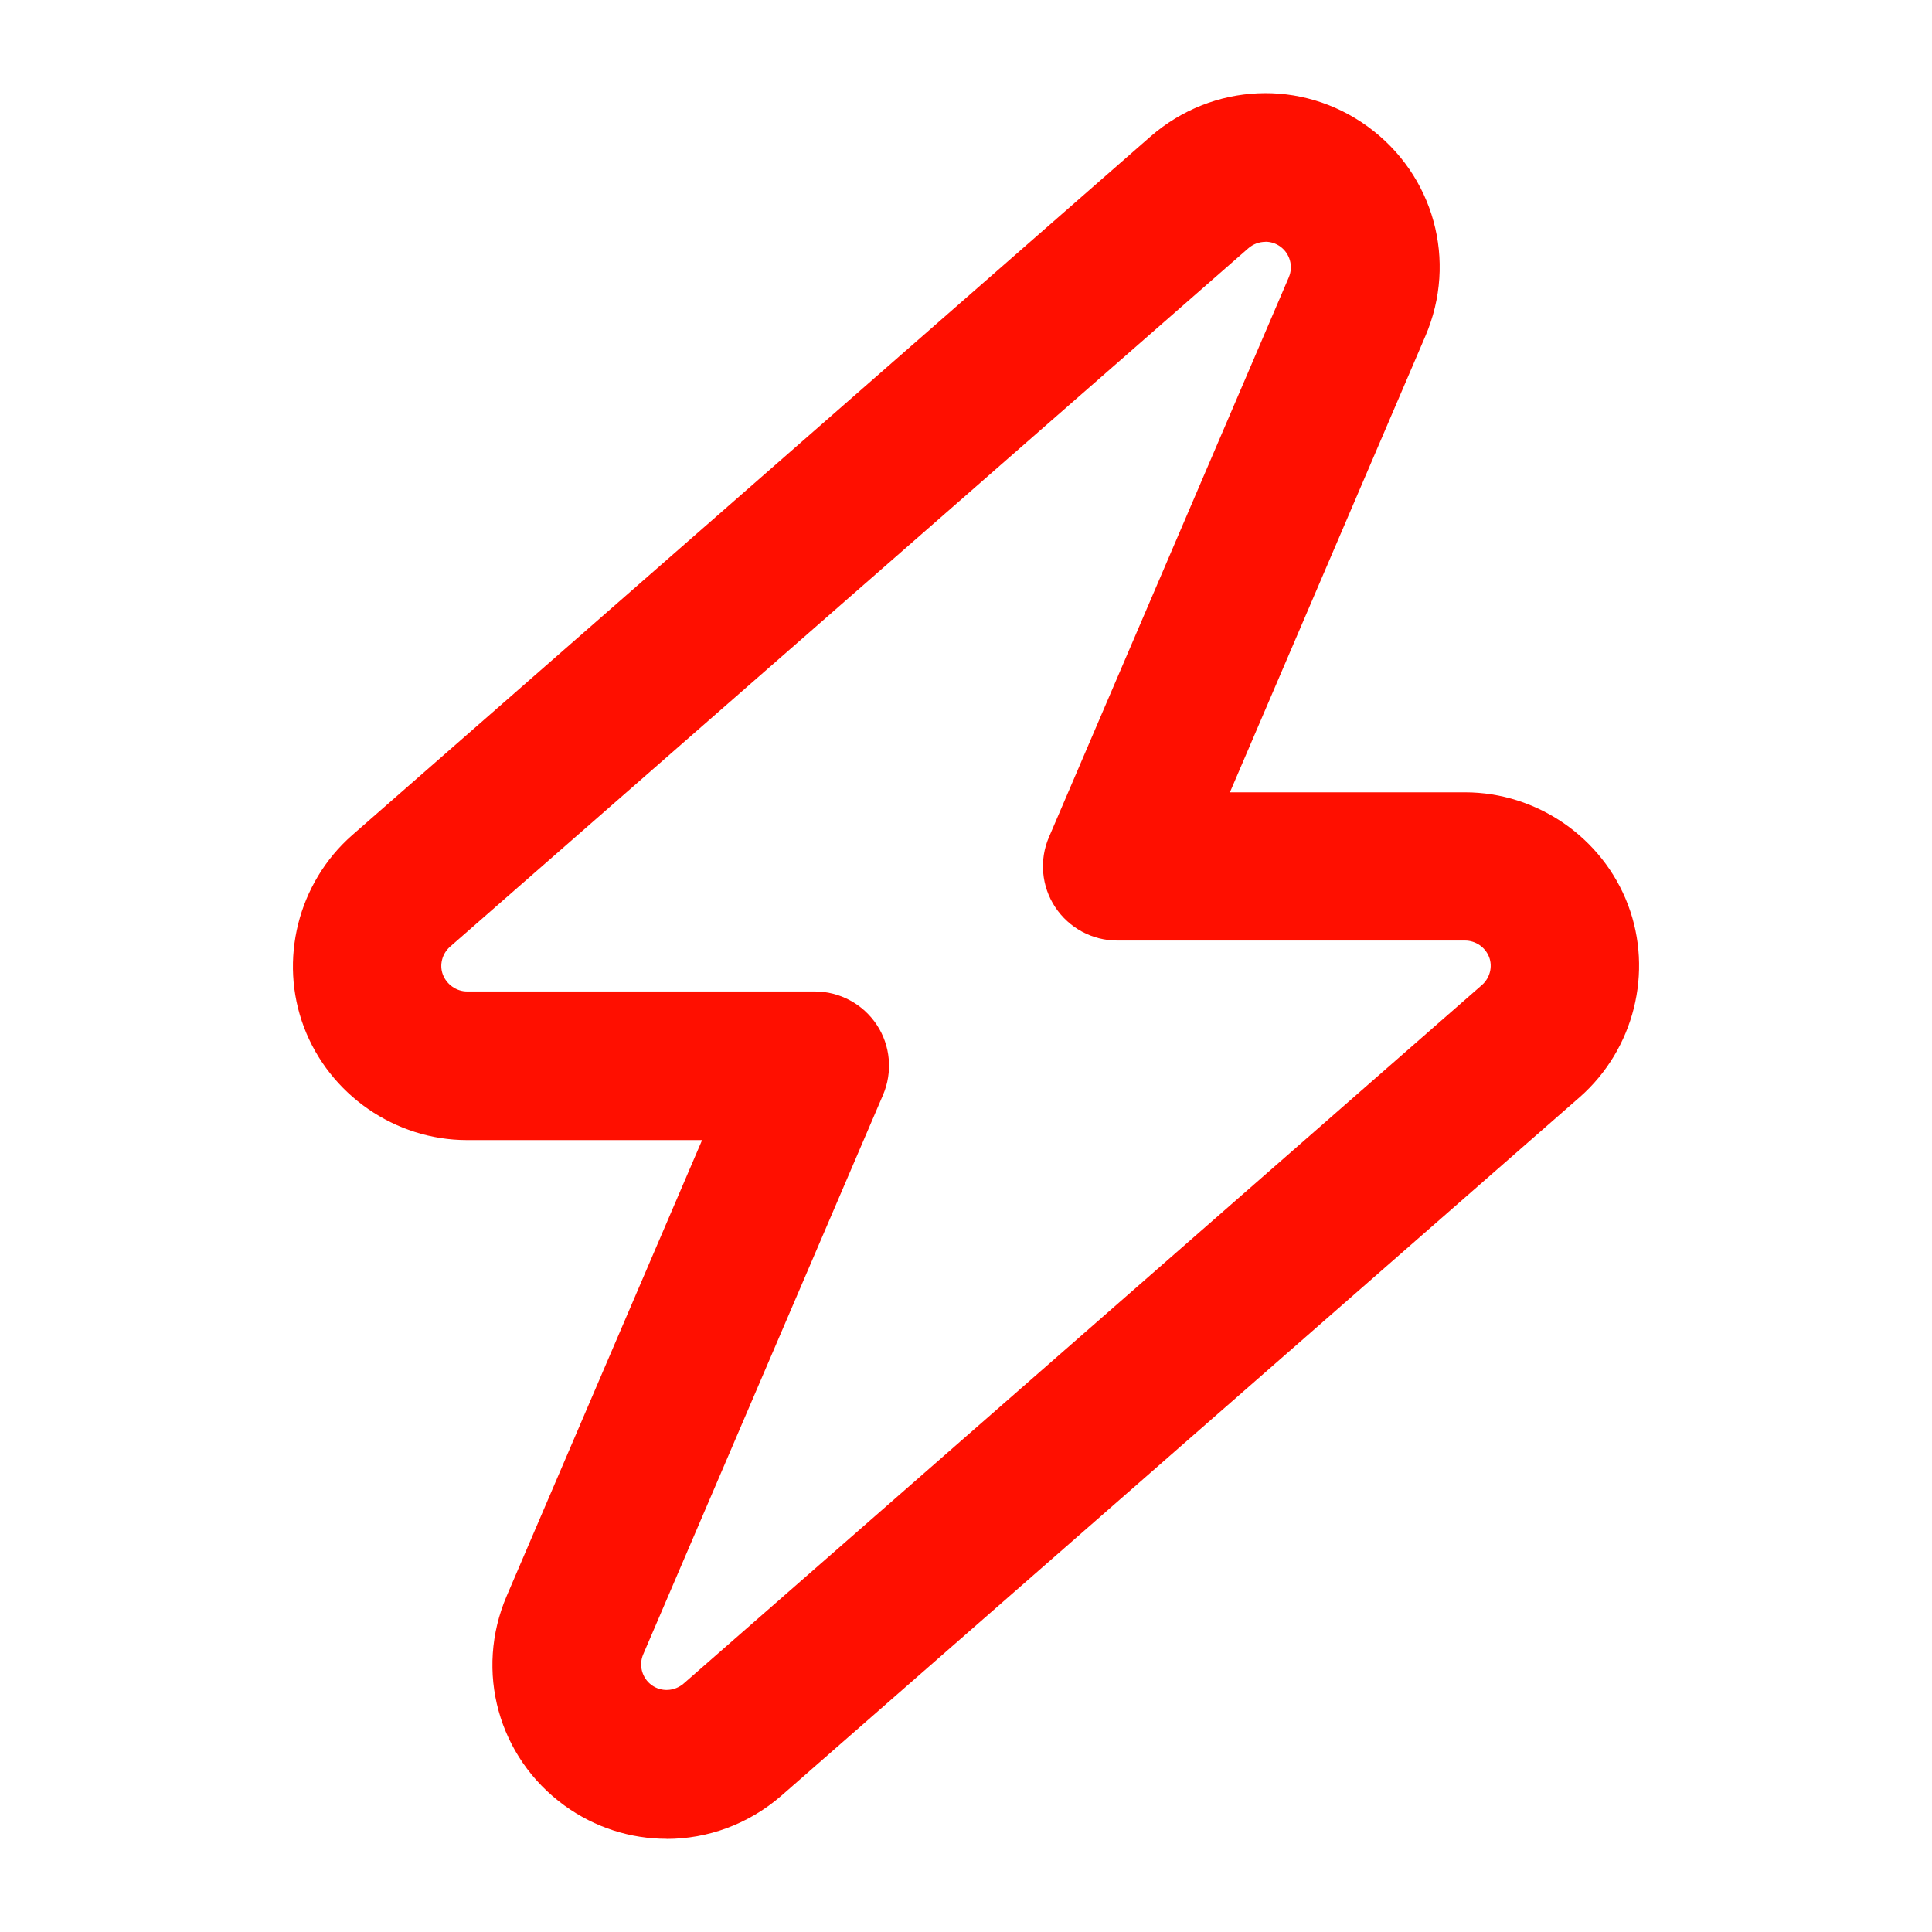 <?xml version="1.0" encoding="UTF-8"?><svg id="b" xmlns="http://www.w3.org/2000/svg" width="195.1" height="195.1" viewBox="0 0 195.1 195.1"><path d="M67.31,185.69c-3.61,0-7.22-1.12-10.32-3.37-6.69-4.87-9.08-13.57-5.82-21.16l19.73-46.03h-23.74c-7.26,0-13.88-4.58-16.46-11.39-2.57-6.78-.62-14.58,4.86-19.4L116.2,13.77c6.26-5.43,15.26-5.83,21.92-.99,6.69,4.87,9.08,13.57,5.82,21.16l-19.74,46.07h23.74c7.27,0,13.89,4.57,16.46,11.36,2.57,6.79.62,14.58-4.86,19.41l-80.64,70.56c-3.34,2.9-7.46,4.36-11.59,4.36ZM127.79,24.42c-.62,0-1.24.22-1.74.66L45.45,95.6c-.8.7-1.1,1.84-.73,2.81.38,1.01,1.38,1.71,2.44,1.71h35.12c2.52,0,4.87,1.27,6.26,3.37s1.62,4.77.63,7.08l-24.22,56.5c-.47,1.1-.11,2.4.86,3.1.98.71,2.31.64,3.24-.17l80.6-70.53c.8-.7,1.1-1.84.73-2.81-.38-1-1.36-1.68-2.44-1.68h-35.12c-2.52,0-4.87-1.27-6.26-3.37-1.39-2.1-1.63-4.77-.63-7.08l24.22-56.53s0,0,0-.01c.47-1.09.11-2.39-.86-3.09-.45-.33-.98-.49-1.5-.49Z" fill="#ff0f00"/></svg>